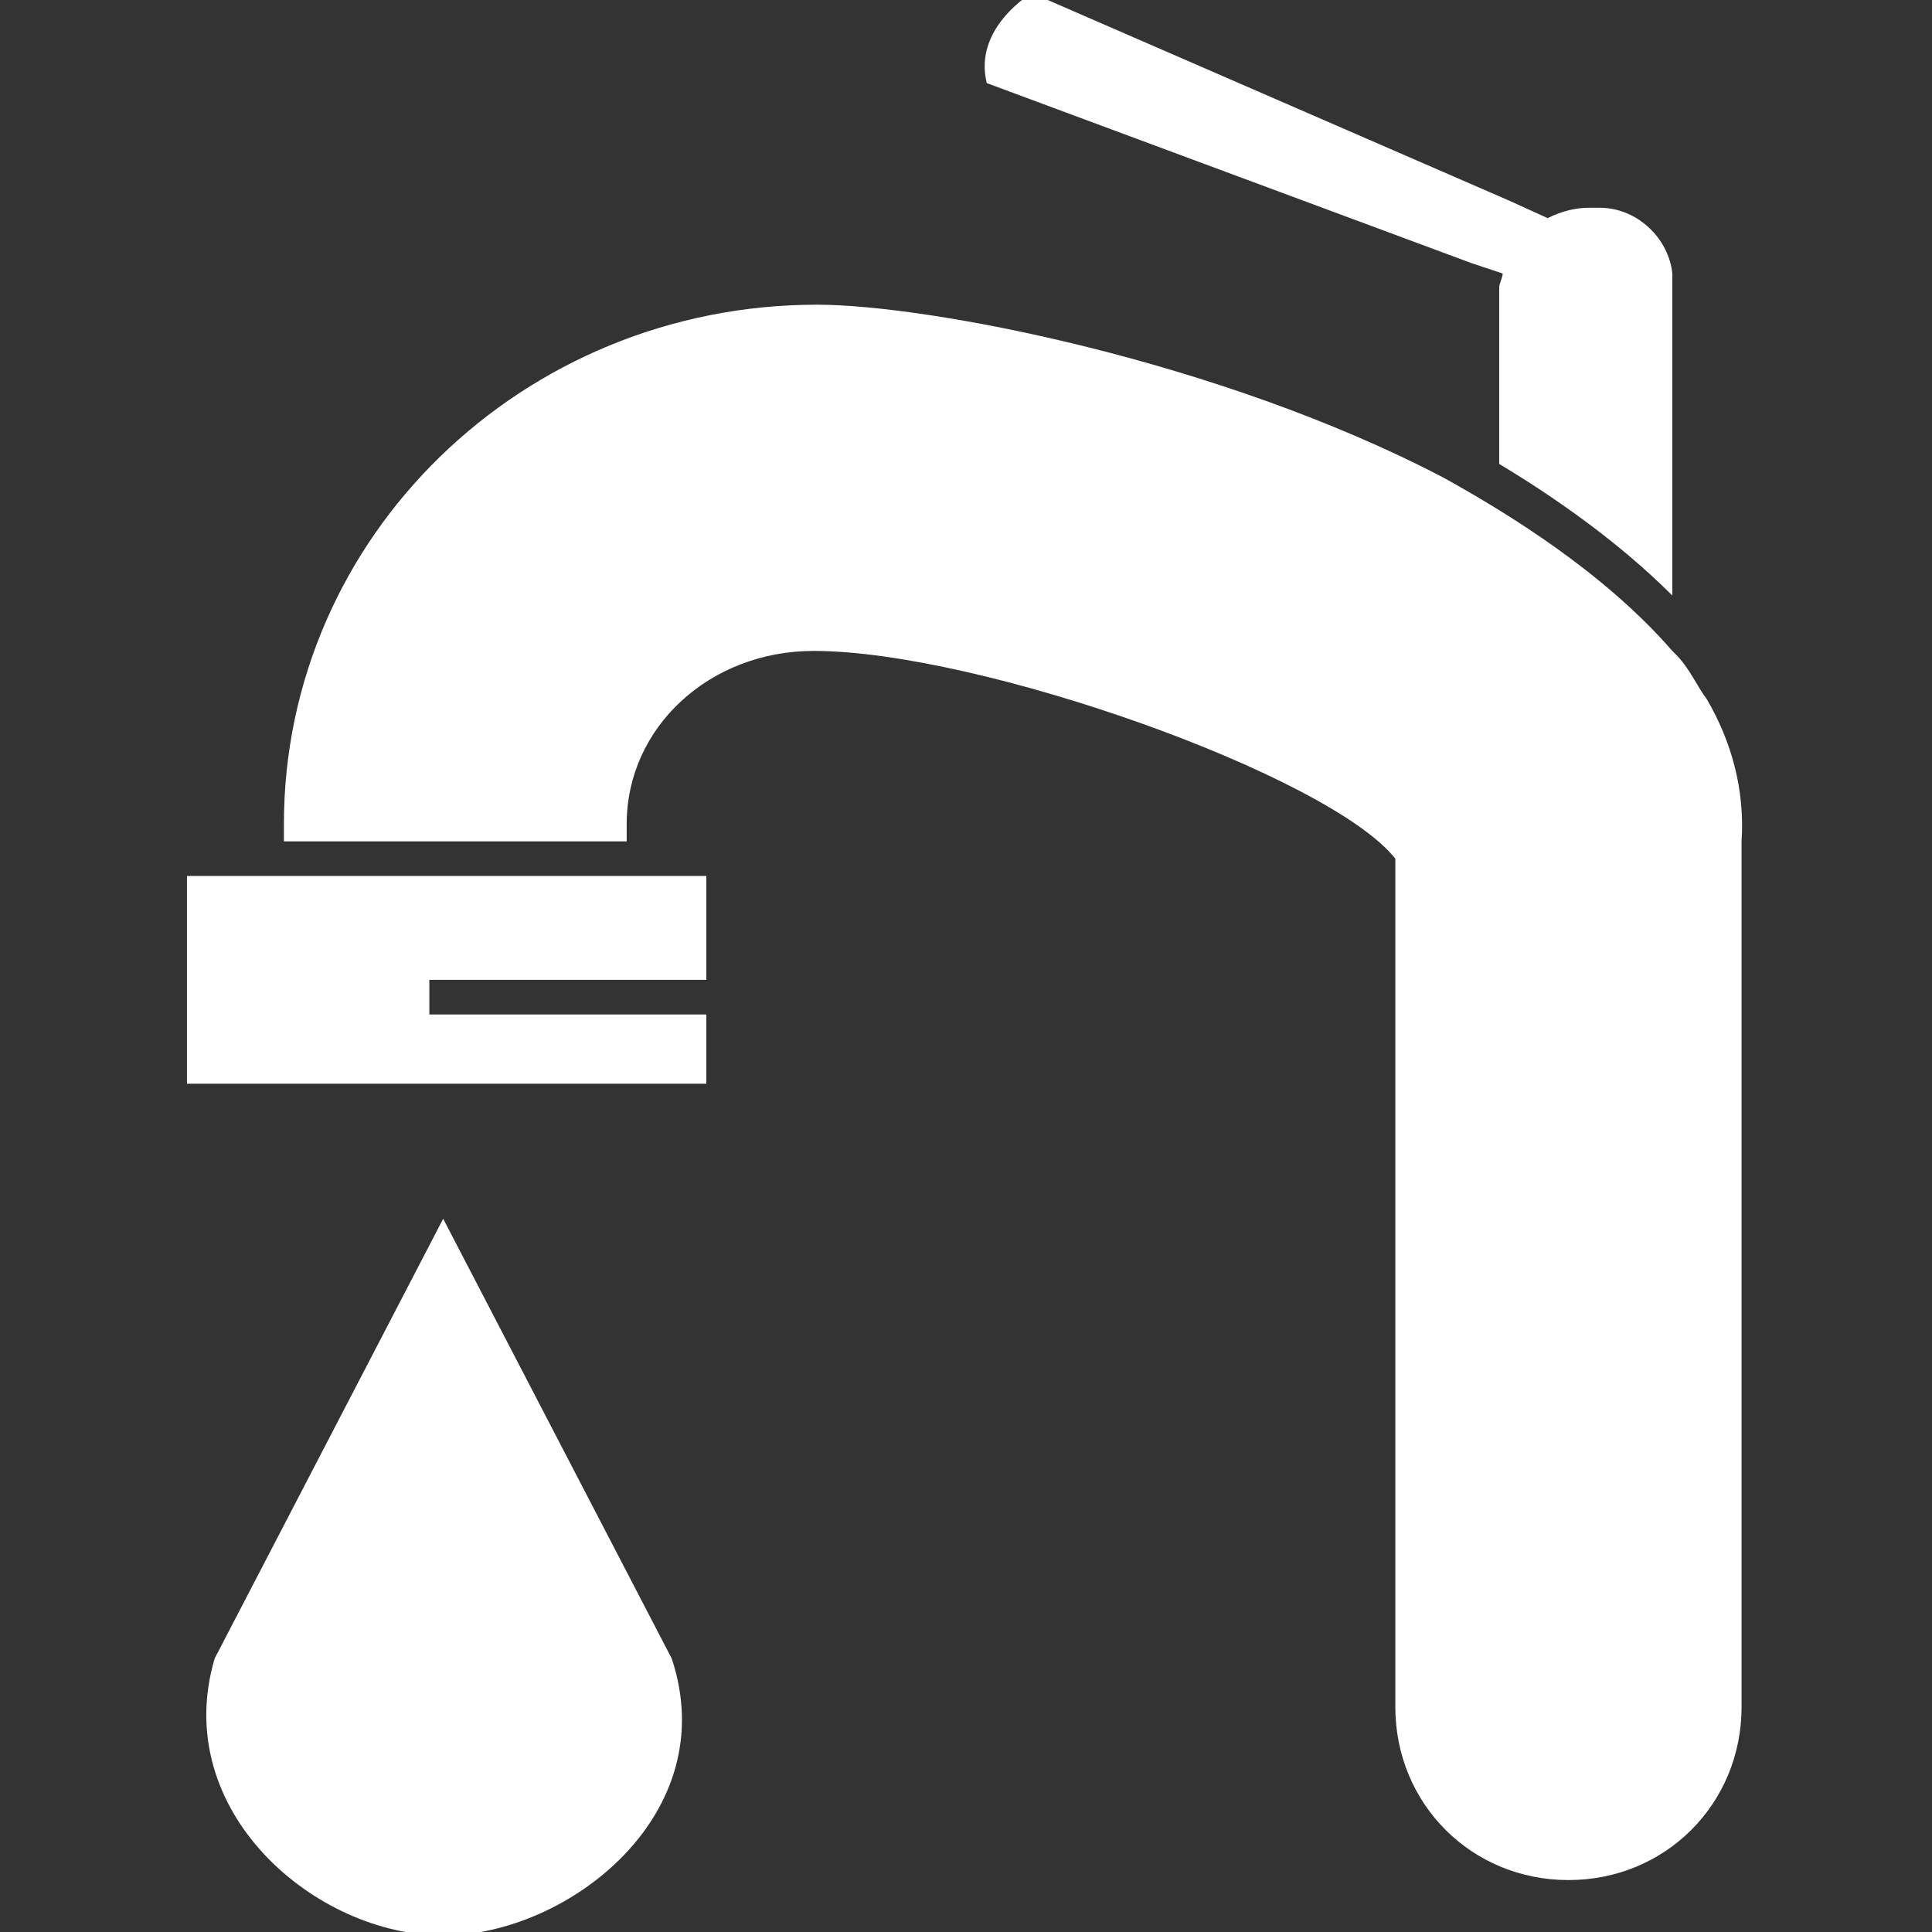 <?xml version="1.0" encoding="utf-8"?>
<!-- Generator: Adobe Illustrator 19.0.0, SVG Export Plug-In . SVG Version: 6.00 Build 0)  -->
<svg version="1.1" id="Capa_1" xmlns="http://www.w3.org/2000/svg" xmlns:xlink="http://www.w3.org/1999/xlink" x="0px" y="0px"
	 viewBox="-269 393.1 55.8 55.8" style="enable-background:new -269 393.1 55.8 55.8;" xml:space="preserve">
<rect x="-269" y="393.1" width="55.8" height="55.8" fill="#333333" stroke="none"/>
<style type="text/css">
	.st0{fill:#FFFFFF;}
</style>
<g>
	<g>
		<path class="st0" d="M-256.2,428.3l-6.6,12.7c-1.3,4.4,2.9,8,6.6,8c3.6,0,8.1-3.5,6.6-8L-256.2,428.3z"/>
		<path class="st0" d="M-219.7,413.3c-0.3-0.4-0.5-0.9-0.9-1.3l0,0l-0.1-0.1c-2-2.3-4.8-4-6.6-5c-6.5-3.4-14.9-5-18.1-5
			c-8.5,0-15.4,6.7-15.4,15c0,0.2,0,0.3,0,0.5h9.9c0-0.2,0-0.3,0-0.5c0-2.8,2.4-5,5.4-5c4.8,0,14.9,3.6,16.8,6v24.5c0,2.8,2.2,5,5,5
			s5-2.2,5-5v-25C-218.6,415.9-219,414.5-219.7,413.3z"/>
		<polygon class="st0" points="-263.6,424.4 -248.6,424.4 -248.6,422.4 -256.6,422.4 -256.6,421.4 -248.6,421.4 -248.6,418.4 
			-263.6,418.4 		"/>
		<path class="st0" d="M-226.5,400.7l0.9,0.3c0,0.1-0.1,0.3-0.1,0.4v5.1c1.5,0.9,3.4,2.2,5,3.8v-7.7v-1.3V401l0,0
			c-0.1-1-1-1.9-2.1-1.9h-0.3c-0.4,0-0.8,0.1-1.2,0.3l-1.1-0.5l-13.8-6c0,0-1.7,1-1.3,2.6L-226.5,400.7z"/>
	</g>
</g>
</svg>
